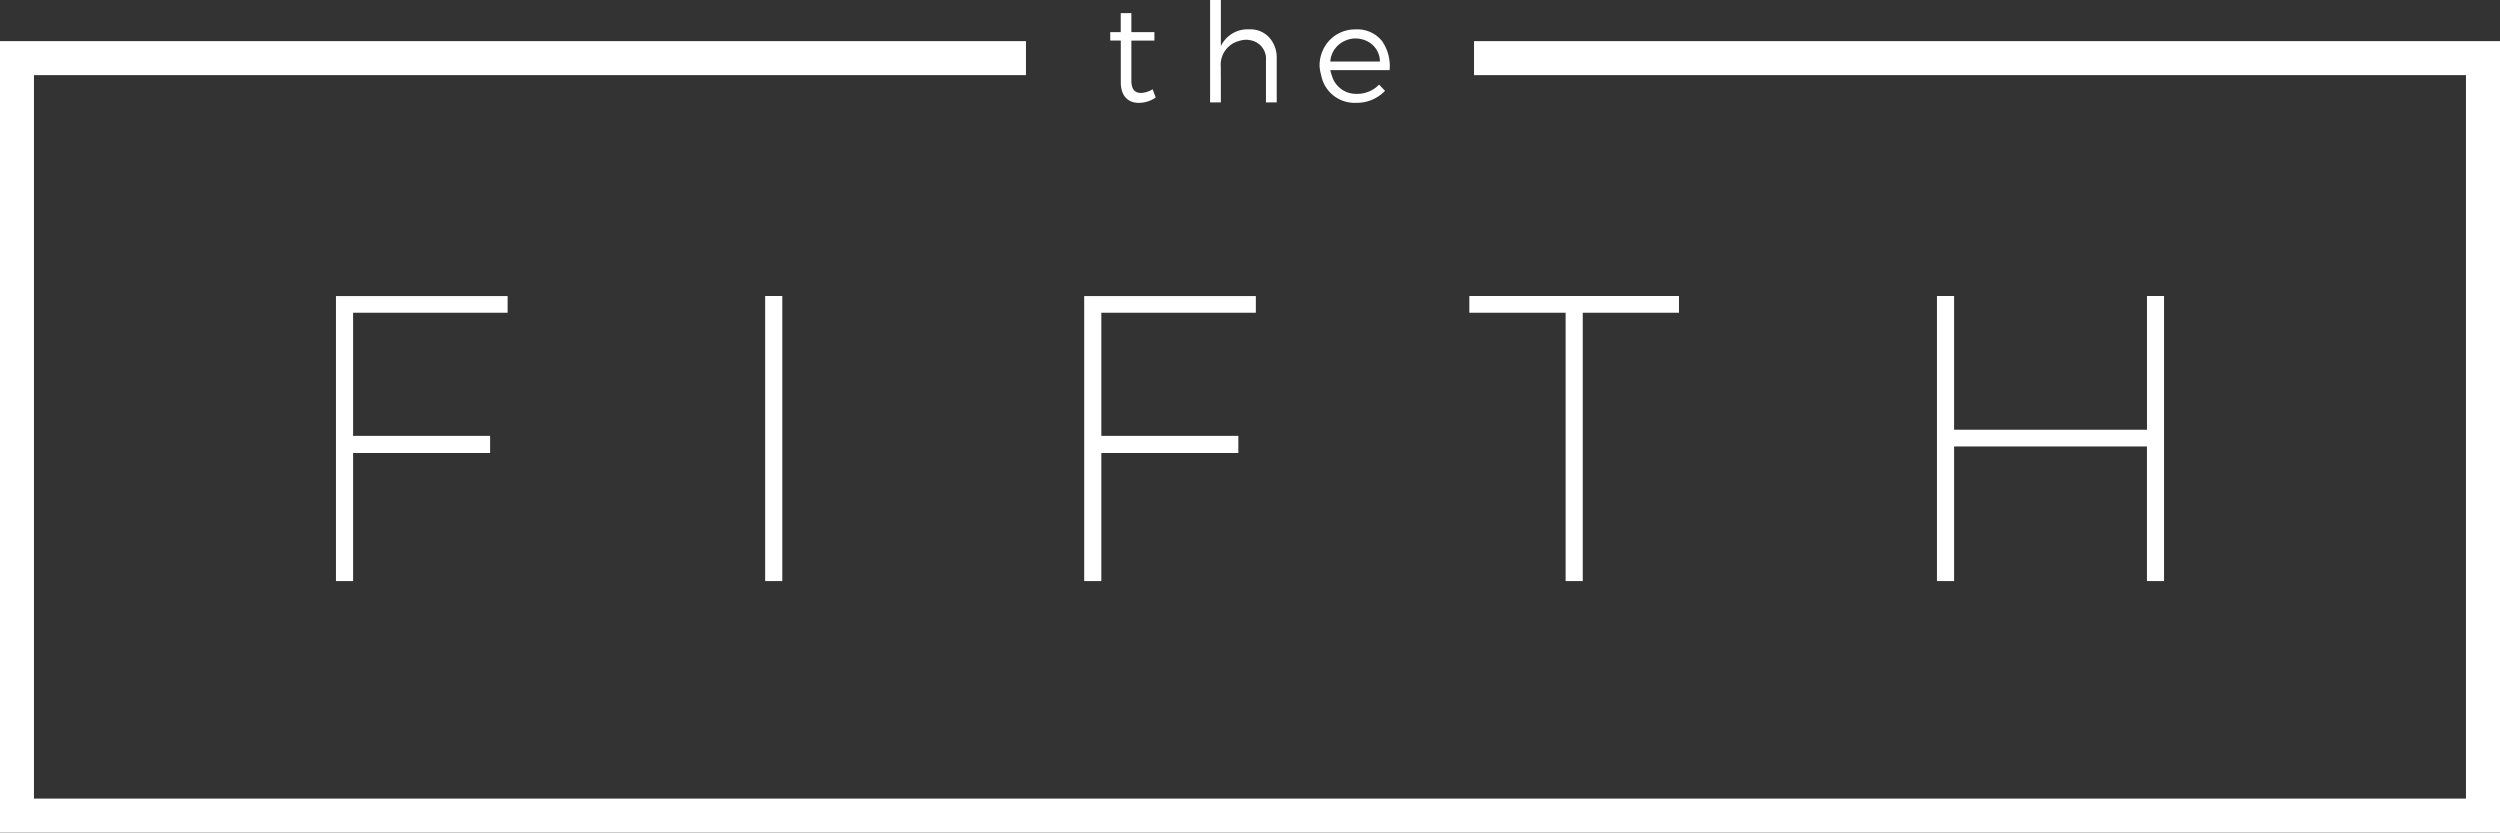 <svg id="footer-logo" xmlns="http://www.w3.org/2000/svg" width="300.277" height="100" viewBox="0 0 300.277 100">
  <rect x="0" y="0" width="300.277" height="100" fill="#333333" stroke="none"/>
  <path id="Path_85" data-name="Path 85" d="M293.483,21.7V95.11H14.75V21.7Z" transform="translate(-3.981 -5.857)" fill="none"/>
  <path id="Path_86" data-name="Path 86" d="M75.888,50.708H57.329V65.5H73.785v2.059H57.329V82.941H55.27V48.707H75.888v2.008ZM108.88,82.934h-2.059V48.7h2.059Zm56.881-32.226H147.2V65.5h16.456v2.059H147.2V82.941h-2.059V48.707h20.618v2.008Zm50.821,0H205.025V82.934h-2.059V50.708H191.4V48.7h25.181v2.008Zm58.261,32.226h-2.052V66.77H249.626V82.934h-2.059V48.7h2.059V64.762h23.166V48.7h2.052Z" transform="translate(-14.918 -13.145)" fill="#fff"/>
  <path id="Path_87" data-name="Path 87" d="M177.046,6.77v4.081H296.189V97.746H4.081V10.851h119.15V6.77H0v95.057H300.277V6.77Z" transform="translate(0 -1.827)" fill="#fff"/>
  <path id="Path_88" data-name="Path 88" d="M183.92,5.526v4.943c0,1.723.942,2.49,2.219,2.468a3.541,3.541,0,0,0,1.971-.642l-.365-.993a2.913,2.913,0,0,1-1.394.445c-.745,0-1.161-.431-1.161-1.489v-4.8h2.767V4.445h-2.767V2.16h-1.278V4.445H182.65V5.453h1.263v.08Z" transform="translate(-49.3 -0.583)" fill="#fff"/>
  <path id="Path_89" data-name="Path 89" d="M200.365,9.024v-1a2.933,2.933,0,0,1,2.117-3.081,3.358,3.358,0,0,1,.84-.168,2.886,2.886,0,0,1,1.008.168,2.255,2.255,0,0,1,1.46,2.322V12.3h1.292V6.929a3.607,3.607,0,0,0-.569-1.993,3.035,3.035,0,0,0-2.745-1.409,3.529,3.529,0,0,0-3.023,1.409,3.069,3.069,0,0,0-.372.6V0H199.08V12.3h1.292V9.024Z" transform="translate(-53.734)" fill="#fff"/>
  <path id="Path_90" data-name="Path 90" d="M221.441,13.652a4.655,4.655,0,0,0,3.512-1.438l-.715-.745a3.641,3.641,0,0,1-2.7,1.11,3.01,3.01,0,0,1-2.986-2.249,3.8,3.8,0,0,1-.175-.6H225.5a5.255,5.255,0,0,0-.9-3.483,3.785,3.785,0,0,0-3.183-1.409,4.248,4.248,0,0,0-3.227,1.409,4.434,4.434,0,0,0-1.1,3,5.061,5.061,0,0,0,.19,1.081,4.072,4.072,0,0,0,4.154,3.329Zm-1.394-7.4a3.119,3.119,0,0,1,1.373-.329,3.229,3.229,0,0,1,1.38.329A2.746,2.746,0,0,1,224.34,8.7h-5.965a2.949,2.949,0,0,1,1.672-2.453Z" transform="translate(-58.595 -1.306)" fill="#fff"/>
</svg>
